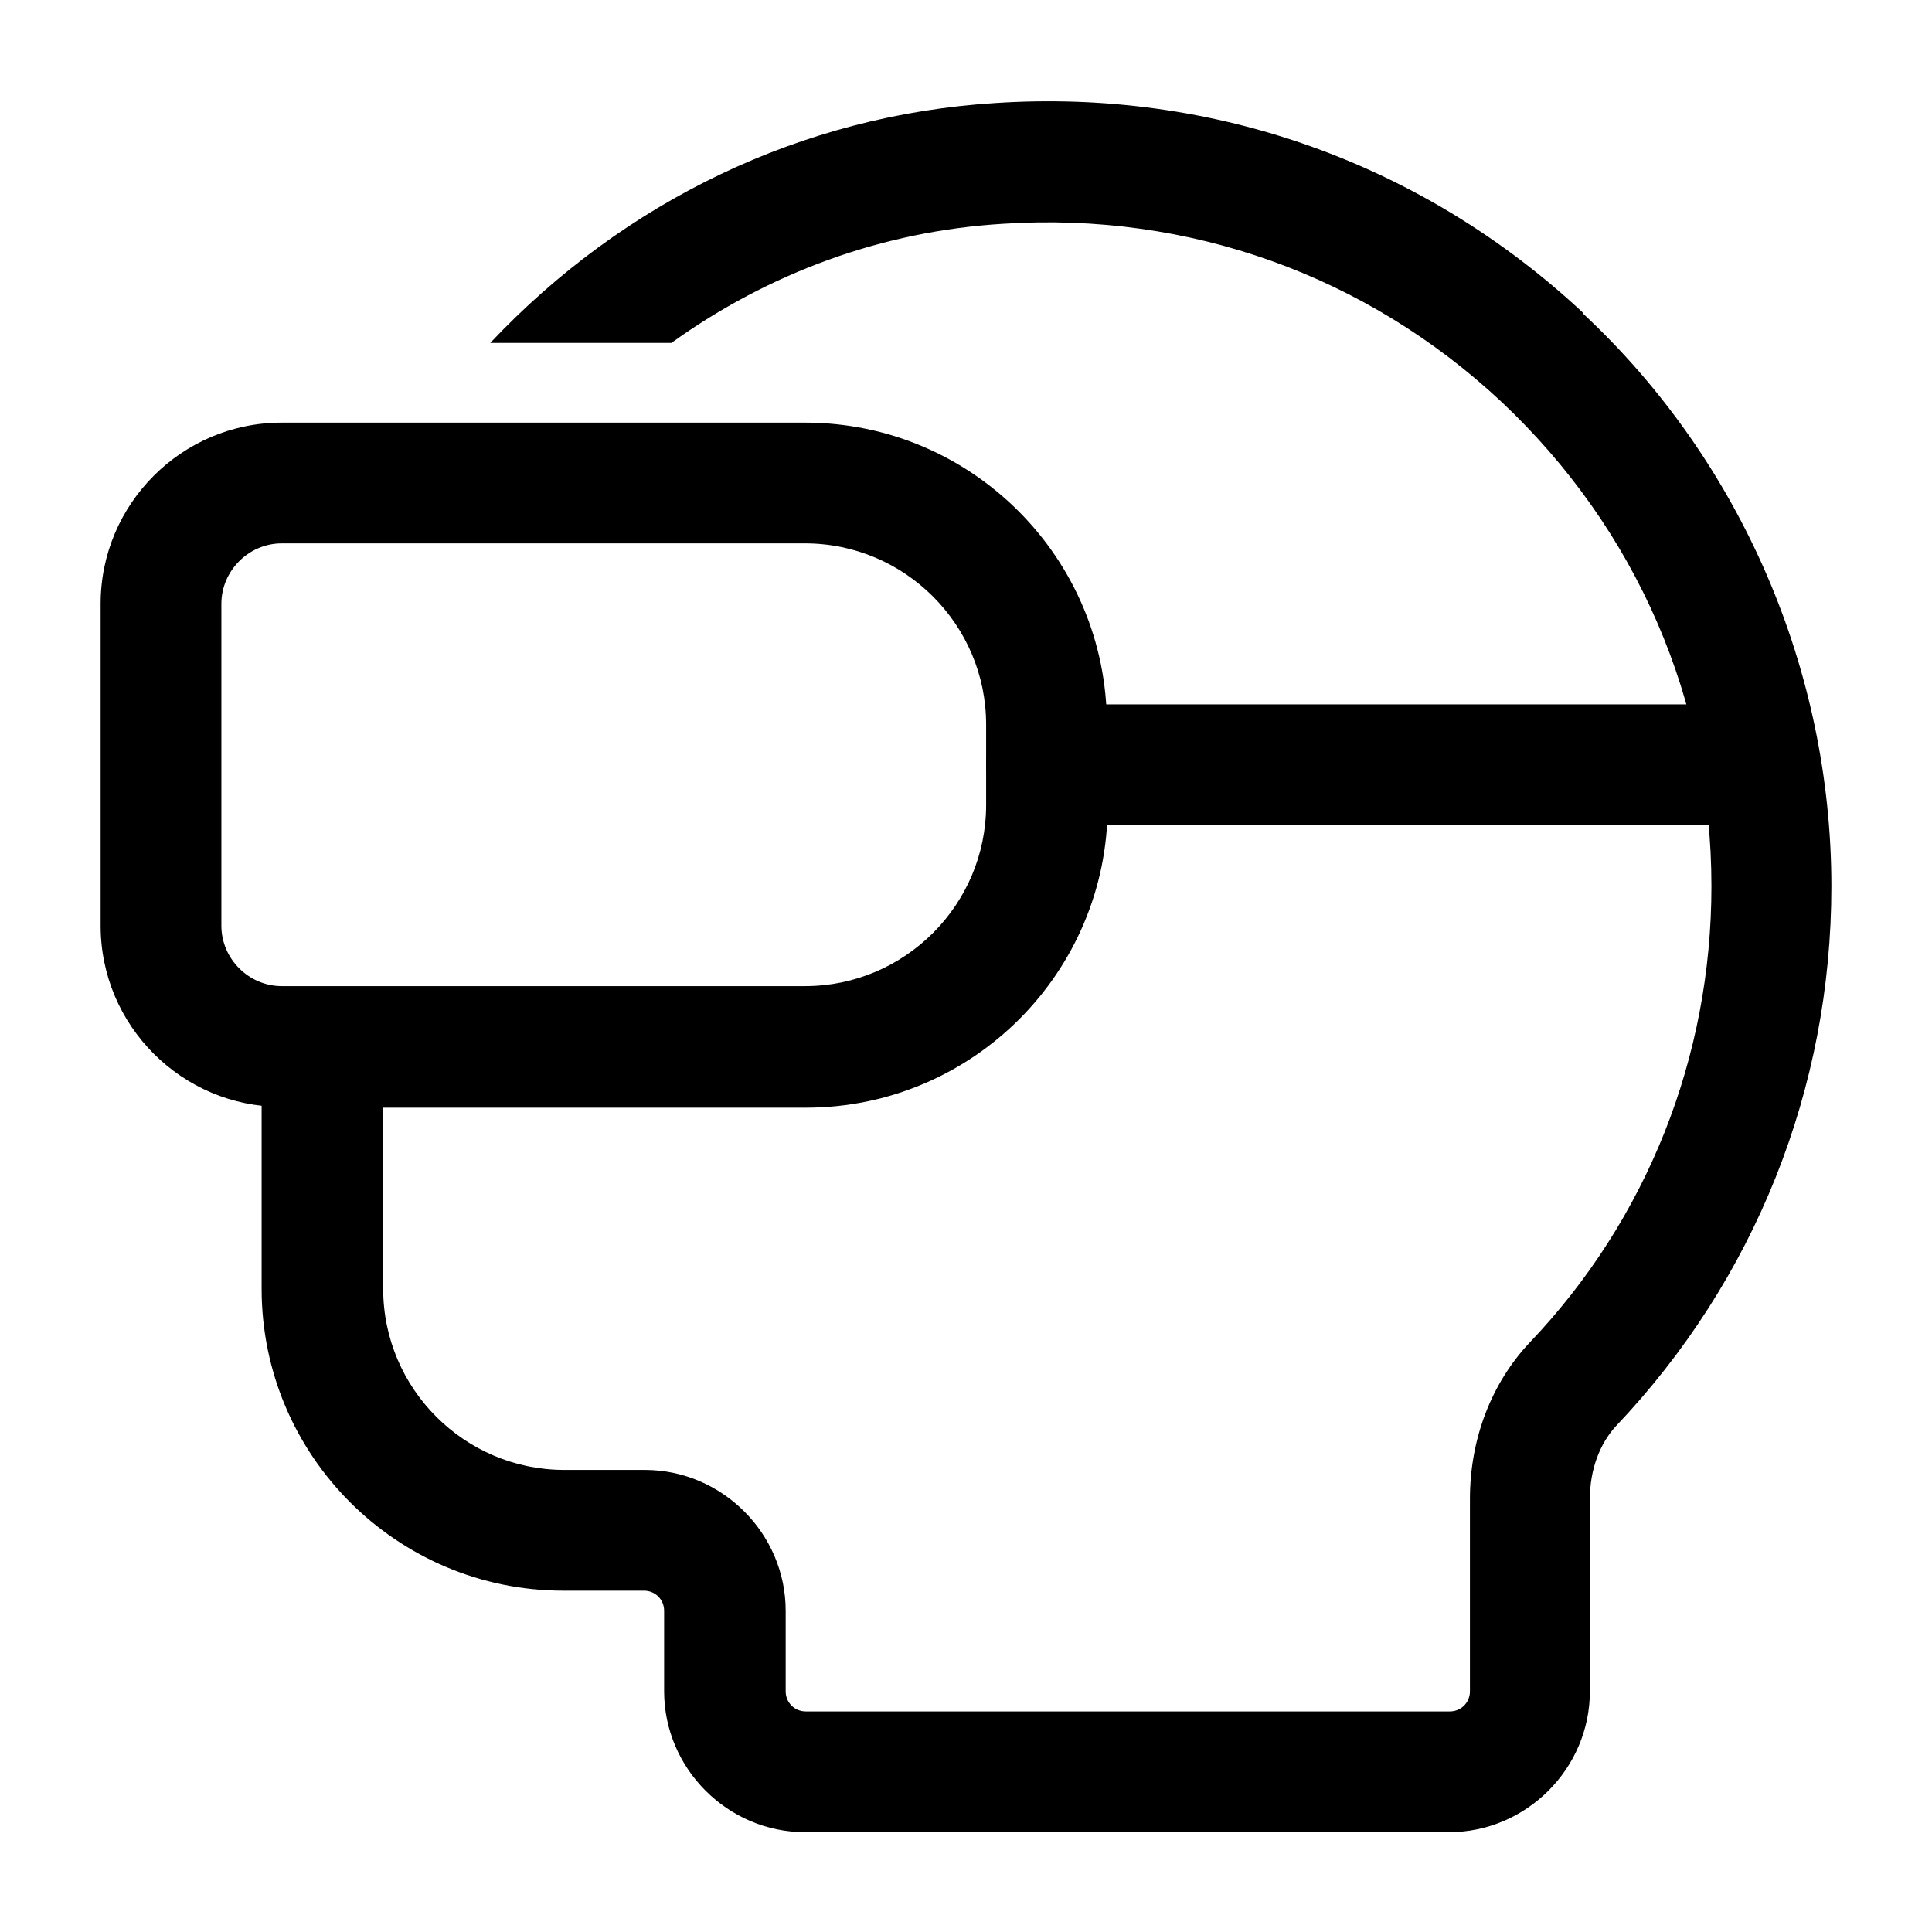 <svg id="vr_glasses" viewBox="0 0 24 24" xmlns="http://www.w3.org/2000/svg"><path d="m10 13.75h-6.5c-1.24 0-2.25-1.01-2.25-2.25v-4c0-1.24 1.01-2.25 2.25-2.25h6.5c2.07 0 3.75 1.68 3.75 3.75v1c0 2.07-1.68 3.75-3.75 3.75zm-6.5-7c-.41 0-.75.34-.75.75v4c0 .41.34.75.75.75h6.5c1.24 0 2.25-1.01 2.25-2.25v-1c0-1.24-1.01-2.25-2.25-2.25z"/><path d="m19.67 3.89c-1.99-1.86-4.59-2.79-7.31-2.61-2.4.15-4.61 1.22-6.27 2.98h2.25c1.21-.87 2.62-1.39 4.12-1.48 2.31-.15 4.51.64 6.19 2.21 1.68 1.58 2.61 3.72 2.61 6.02 0 2.12-.8 4.14-2.26 5.67-.47.5-.74 1.19-.74 1.94v2.39c0 .14-.11.25-.25.25h-8c-.14 0-.25-.11-.25-.25v-1c0-.96-.79-1.75-1.75-1.75h-1c-1.24 0-2.25-1.01-2.25-2.25v-2.25h5.25c2.07 0 3.75-1.68 3.75-3.75v-1c0 2.07-1.68 3.75-3.75 3.75h-6.51c-.07 0-.13-.01-.2-.02-.03.08-.05.17-.05.27v3c0 2.07 1.68 3.75 3.75 3.75h1c.14 0 .25.11.25.25v1c0 .96.79 1.75 1.75 1.75h8c.96 0 1.75-.79 1.75-1.75v-2.39c0-.36.12-.68.32-.9 1.73-1.82 2.68-4.2 2.68-6.71 0-2.68-1.12-5.28-3.08-7.11z"/><path d="m21.5 10.25h-8.5c-.41 0-.75-.34-.75-.75s.34-.75.75-.75h8.5c.41 0 .75.34.75.75s-.34.75-.75.75z"/></svg>